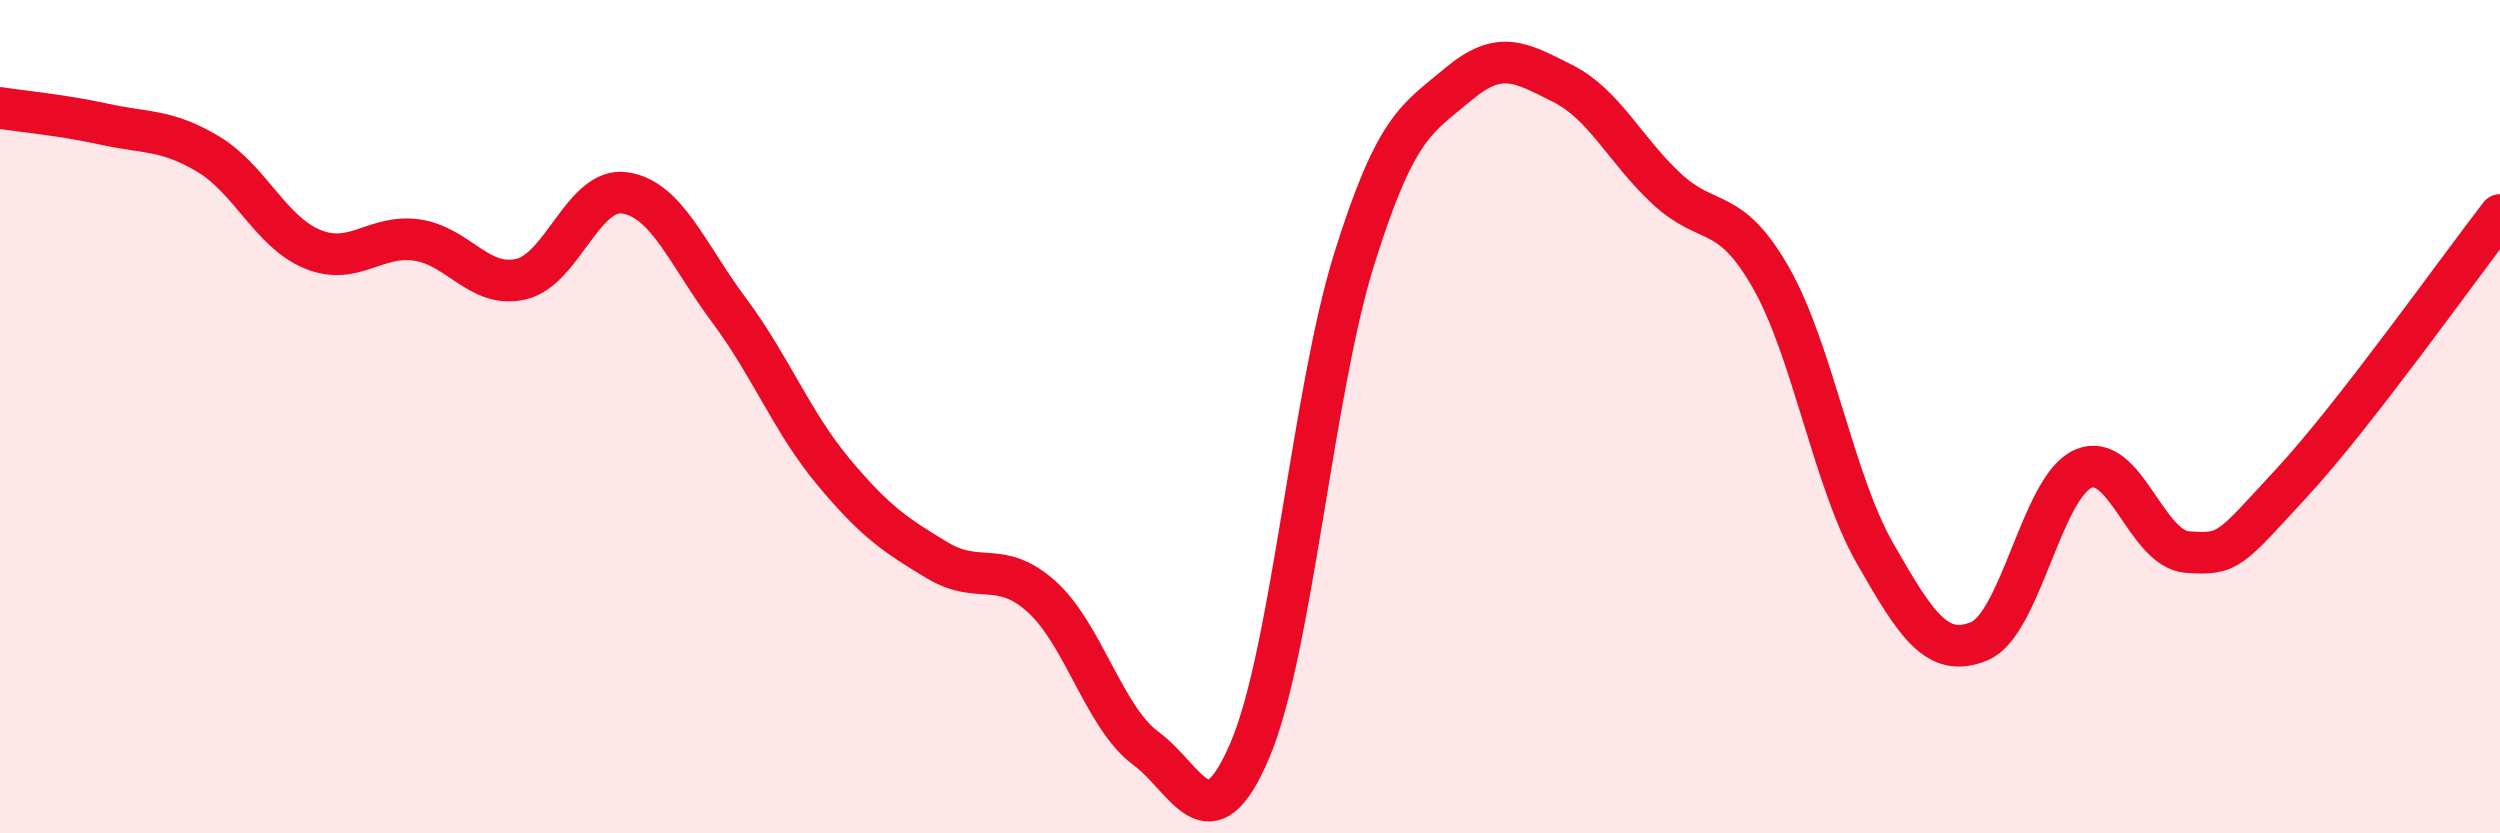 
    <svg width="60" height="20" viewBox="0 0 60 20" xmlns="http://www.w3.org/2000/svg">
      <path
        d="M 0,2.59 C 0.5,2.67 1.5,2.76 2.5,2.98 C 3.5,3.2 4,3.1 5,3.7 C 6,4.3 6.5,5.57 7.5,5.98 C 8.5,6.39 9,5.62 10,5.76 C 11,5.9 11.5,6.93 12.5,6.7 C 13.5,6.47 14,4.48 15,4.63 C 16,4.78 16.5,6.11 17.5,7.45 C 18.5,8.79 19,10.12 20,11.32 C 21,12.52 21.5,12.85 22.5,13.45 C 23.5,14.05 24,13.42 25,14.32 C 26,15.22 26.5,17.22 27.5,17.96 C 28.5,18.7 29,20.35 30,18 C 31,15.65 31.5,9.42 32.5,6.22 C 33.5,3.02 34,2.86 35,2.02 C 36,1.18 36.5,1.5 37.5,2 C 38.5,2.5 39,3.6 40,4.53 C 41,5.46 41.5,4.91 42.5,6.66 C 43.5,8.41 44,11.53 45,13.28 C 46,15.03 46.5,15.8 47.5,15.39 C 48.5,14.98 49,11.68 50,11.25 C 51,10.82 51.5,13.18 52.5,13.25 C 53.5,13.32 53.5,13.21 55,11.59 C 56.5,9.97 59,6.45 60,5.16L60 20L0 20Z"
        fill="#EB0A25"
        opacity="0.1"
        stroke-linecap="round"
        stroke-linejoin="round"
      />
      <path
        d="M 0,2.59 C 0.5,2.67 1.5,2.76 2.5,2.98 C 3.5,3.2 4,3.1 5,3.7 C 6,4.3 6.5,5.57 7.5,5.98 C 8.5,6.39 9,5.62 10,5.76 C 11,5.9 11.5,6.93 12.5,6.7 C 13.5,6.47 14,4.48 15,4.63 C 16,4.78 16.5,6.11 17.5,7.45 C 18.5,8.79 19,10.12 20,11.32 C 21,12.52 21.5,12.85 22.5,13.45 C 23.5,14.05 24,13.42 25,14.32 C 26,15.22 26.5,17.22 27.5,17.96 C 28.5,18.7 29,20.35 30,18 C 31,15.65 31.5,9.42 32.5,6.22 C 33.5,3.02 34,2.86 35,2.02 C 36,1.18 36.5,1.5 37.5,2 C 38.5,2.5 39,3.6 40,4.53 C 41,5.46 41.5,4.91 42.5,6.66 C 43.5,8.41 44,11.53 45,13.28 C 46,15.03 46.5,15.8 47.5,15.39 C 48.5,14.98 49,11.68 50,11.25 C 51,10.82 51.5,13.18 52.5,13.25 C 53.5,13.32 53.5,13.21 55,11.59 C 56.5,9.97 59,6.45 60,5.16"
        stroke="#EB0A25"
        stroke-width="1"
        fill="none"
        stroke-linecap="round"
        stroke-linejoin="round"
      />
    </svg>
  